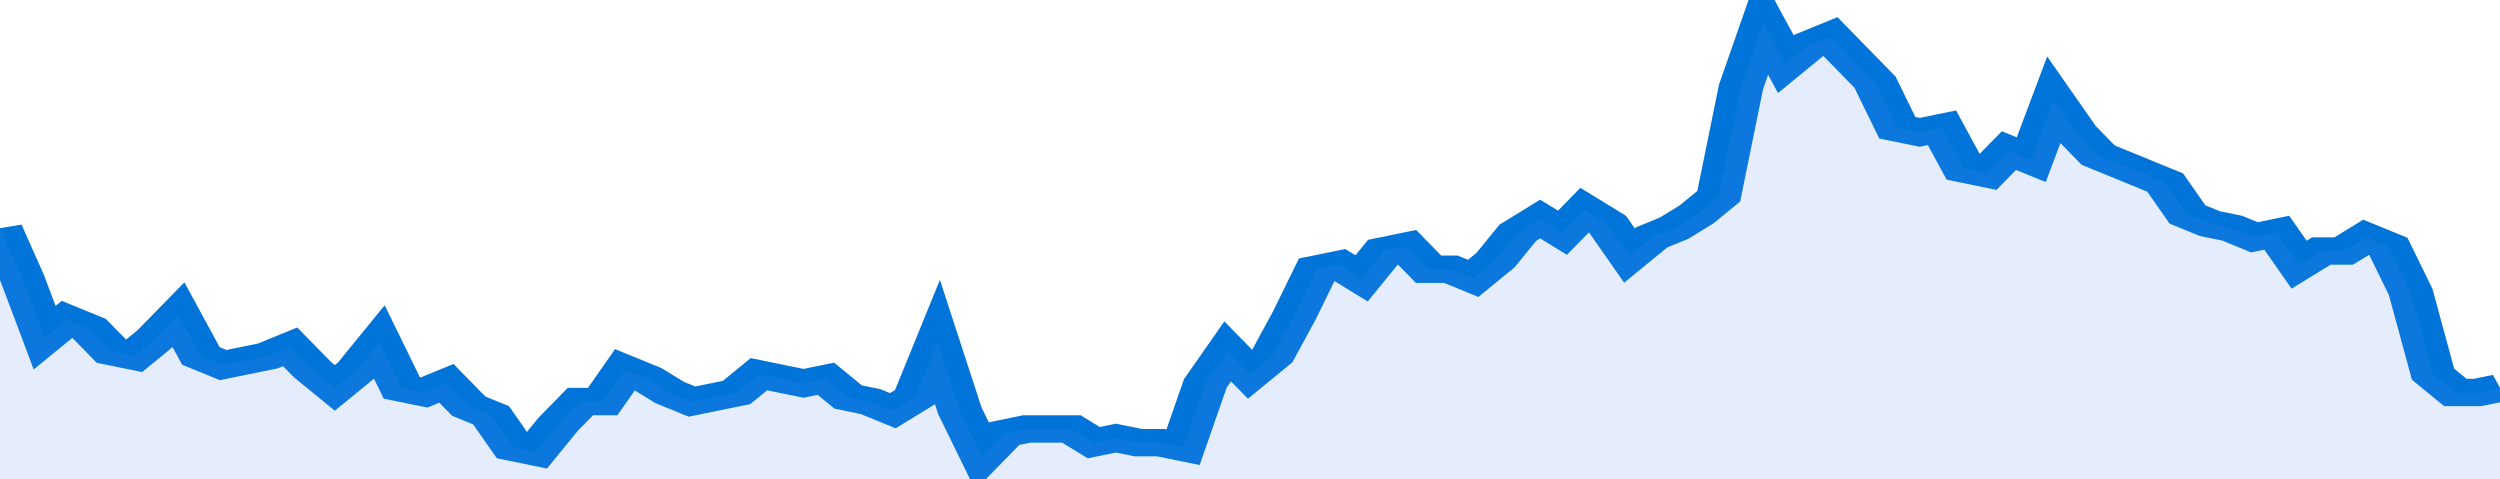 <svg xmlns="http://www.w3.org/2000/svg" viewBox="0 0 336 105" width="120" height="23" preserveAspectRatio="none">
				 <polyline fill="none" stroke="#0074d9" stroke-width="6" points="0, 50 3, 61 6, 74 9, 70 12, 72 15, 77 18, 78 21, 74 24, 69 27, 78 30, 80 33, 79 36, 78 39, 76 42, 81 45, 85 48, 81 51, 75 54, 85 57, 86 60, 84 63, 89 66, 91 69, 98 72, 99 75, 93 78, 88 81, 88 84, 81 87, 83 90, 86 93, 88 96, 87 99, 86 102, 82 105, 83 108, 84 111, 83 114, 87 117, 88 120, 90 123, 87 126, 75 129, 90 132, 100 135, 95 138, 94 141, 94 144, 94 147, 97 150, 96 153, 97 156, 97 159, 98 162, 84 165, 77 168, 82 171, 78 174, 69 177, 59 180, 58 183, 61 186, 55 189, 54 192, 59 195, 59 198, 61 201, 57 204, 51 207, 48 210, 51 213, 46 216, 49 219, 56 222, 52 225, 50 228, 47 231, 43 234, 19 237, 5 240, 14 243, 10 246, 8 249, 13 252, 18 255, 28 258, 29 261, 28 264, 37 267, 38 270, 33 273, 35 276, 22 279, 29 282, 34 285, 36 288, 38 291, 40 294, 47 297, 49 300, 50 303, 52 306, 51 309, 58 312, 55 315, 55 318, 52 321, 54 324, 64 327, 82 330, 86 333, 86 336, 85 336, 85 "> </polyline>
				 <polygon fill="#5085ec" opacity="0.15" points="0, 105 0, 50 3, 61 6, 74 9, 70 12, 72 15, 77 18, 78 21, 74 24, 69 27, 78 30, 80 33, 79 36, 78 39, 76 42, 81 45, 85 48, 81 51, 75 54, 85 57, 86 60, 84 63, 89 66, 91 69, 98 72, 99 75, 93 78, 88 81, 88 84, 81 87, 83 90, 86 93, 88 96, 87 99, 86 102, 82 105, 83 108, 84 111, 83 114, 87 117, 88 120, 90 123, 87 126, 75 129, 90 132, 100 135, 95 138, 94 141, 94 144, 94 147, 97 150, 96 153, 97 156, 97 159, 98 162, 84 165, 77 168, 82 171, 78 174, 69 177, 59 180, 58 183, 61 186, 55 189, 54 192, 59 195, 59 198, 61 201, 57 204, 51 207, 48 210, 51 213, 46 216, 49 219, 56 222, 52 225, 50 228, 47 231, 43 234, 19 237, 5 240, 14 243, 10 246, 8 249, 13 252, 18 255, 28 258, 29 261, 28 264, 37 267, 38 270, 33 273, 35 276, 22 279, 29 282, 34 285, 36 288, 38 291, 40 294, 47 297, 49 300, 50 303, 52 306, 51 309, 58 312, 55 315, 55 318, 52 321, 54 324, 64 327, 82 330, 86 333, 86 336, 85 336, 105 "></polygon>
			</svg>